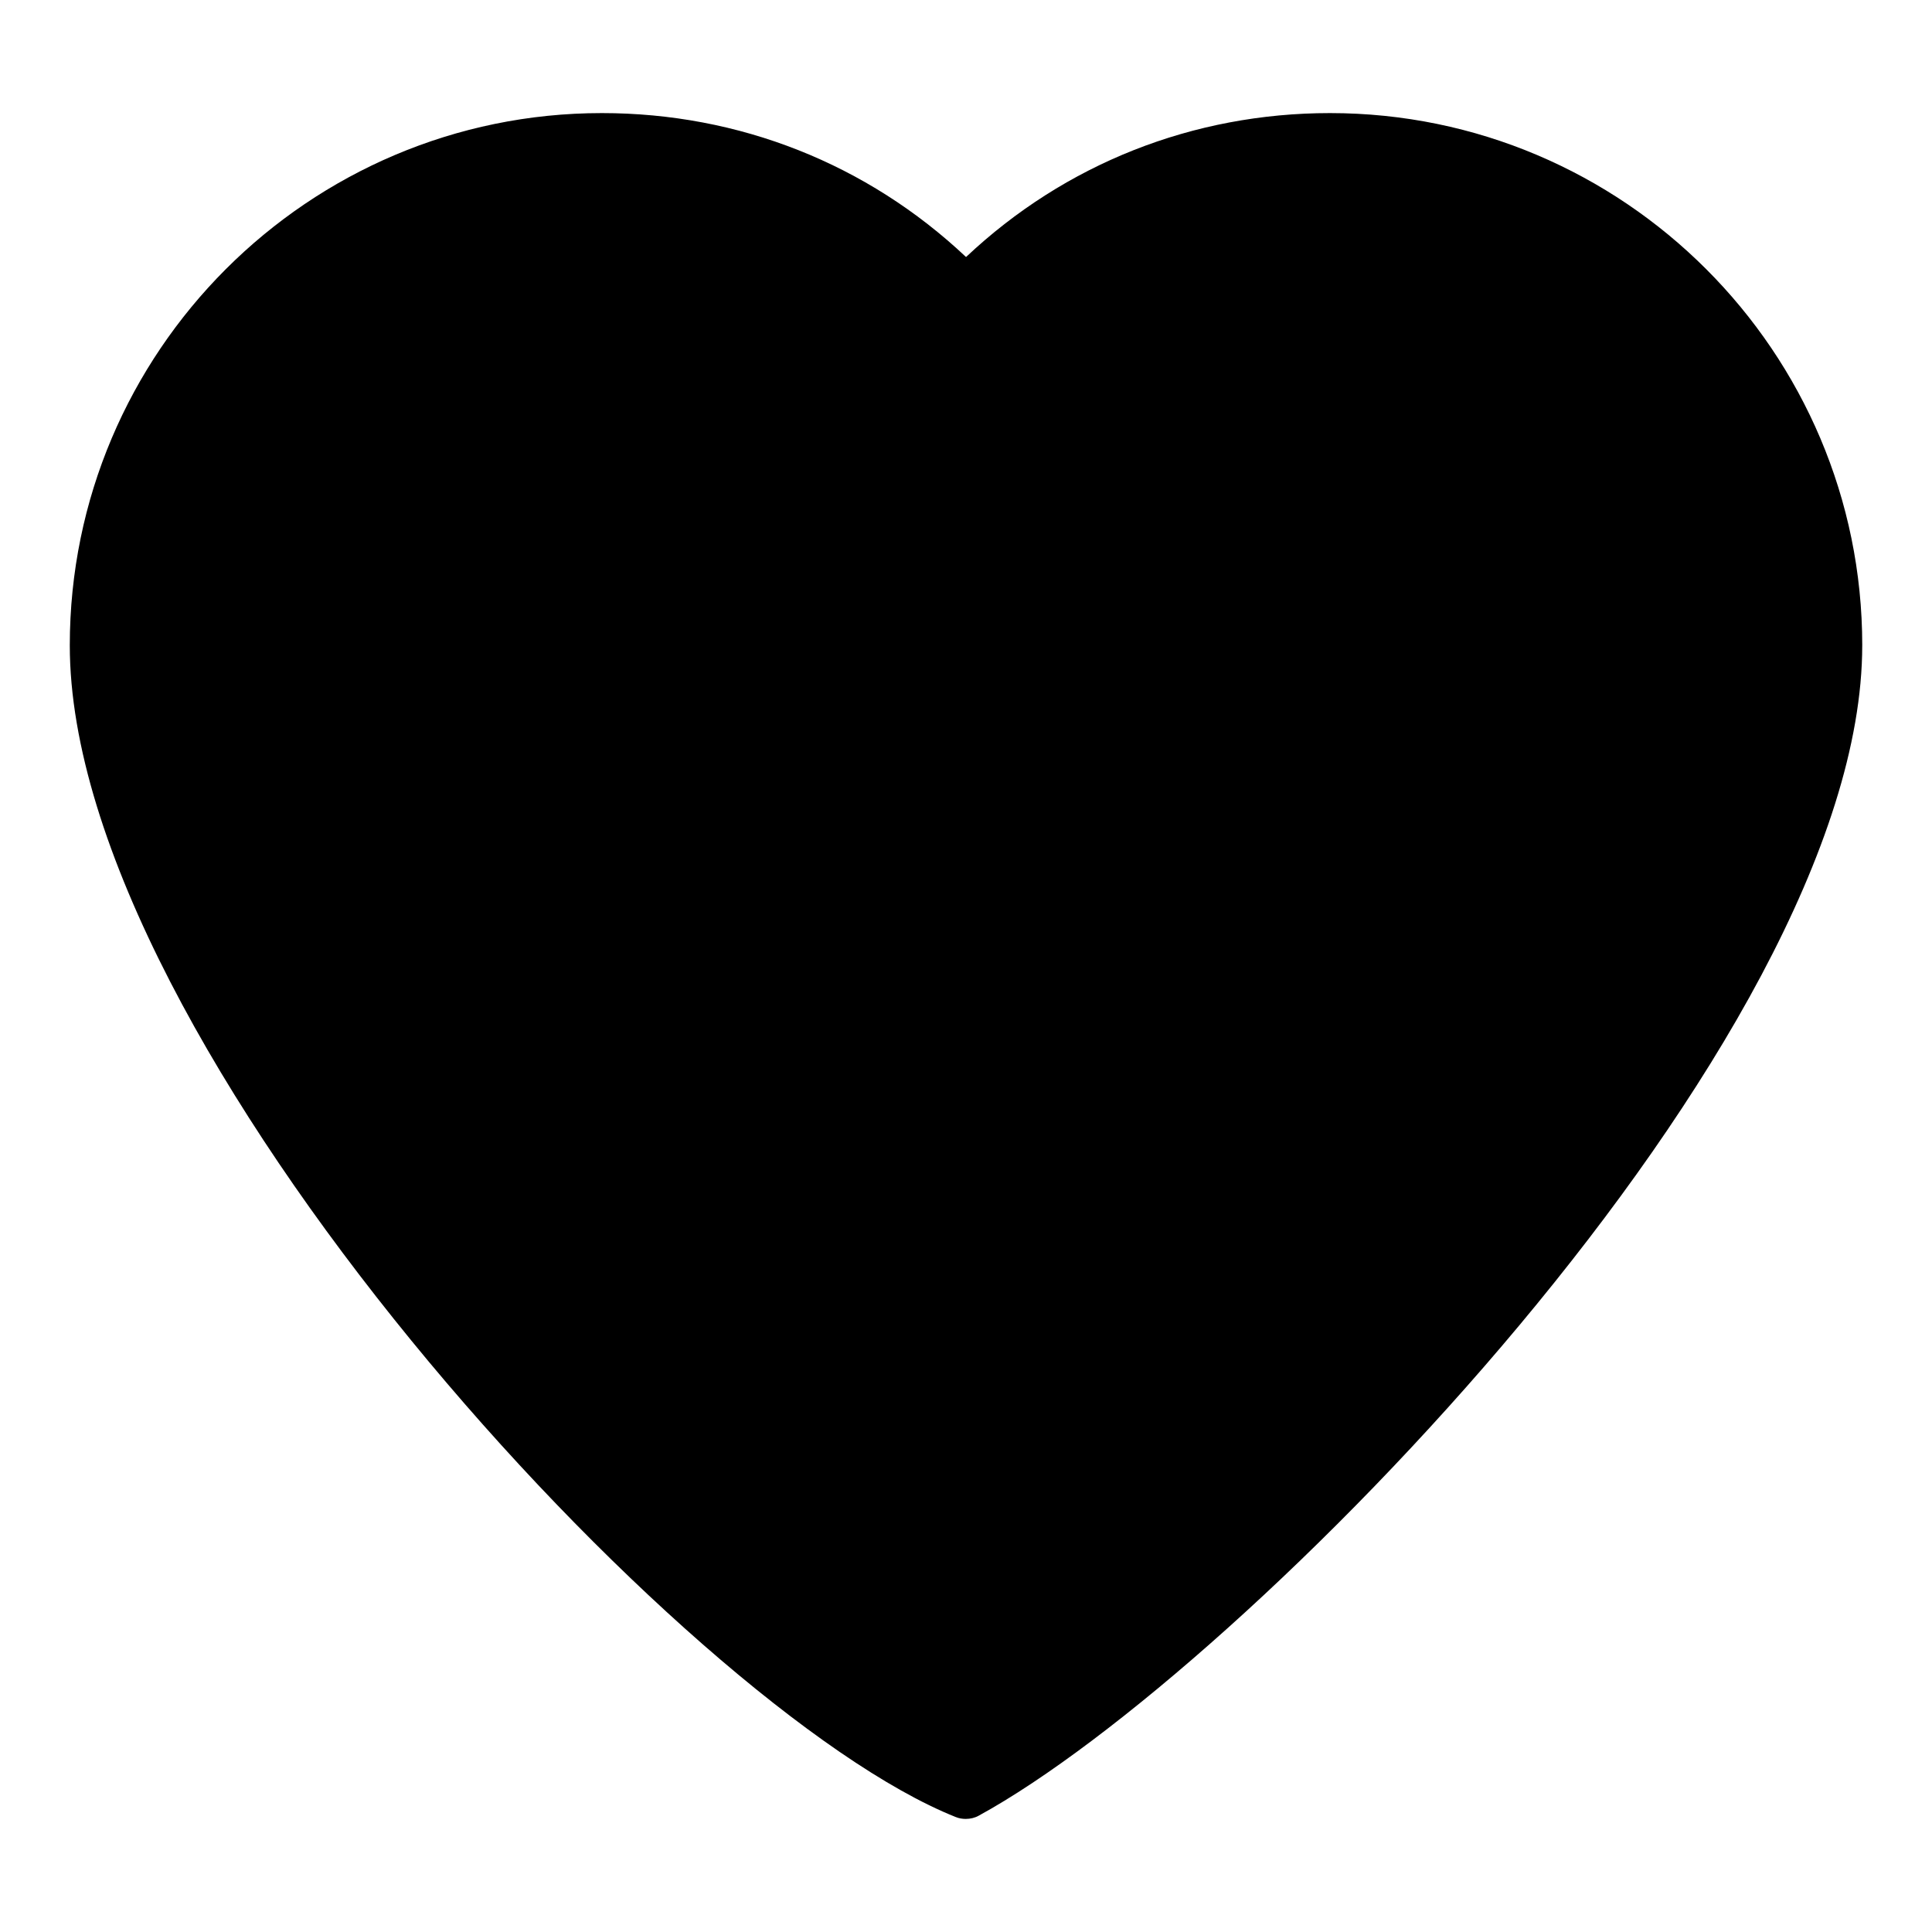 <?xml version="1.0" encoding="UTF-8"?>
<!-- Uploaded to: SVG Repo, www.svgrepo.com, Generator: SVG Repo Mixer Tools -->
<svg fill="#000000" width="800px" height="800px" version="1.1" viewBox="144 144 512 512" xmlns="http://www.w3.org/2000/svg">
 <path d="m637.51 315.04c0 105.15-164.24 271.91-234.13 310.13-1.008 0.574-2.231 0.863-3.453 0.863-0.863 0-1.801-0.145-2.664-0.504-71.828-28.648-234.77-204.77-234.77-310.49 0-77.805 63.266-141.07 141-141.07 36.348 0 70.316 13.457 96.516 38.145 26.199-24.688 60.168-38.145 96.445-38.145 77.801 0 141.06 63.262 141.06 141.07z"/>
</svg>